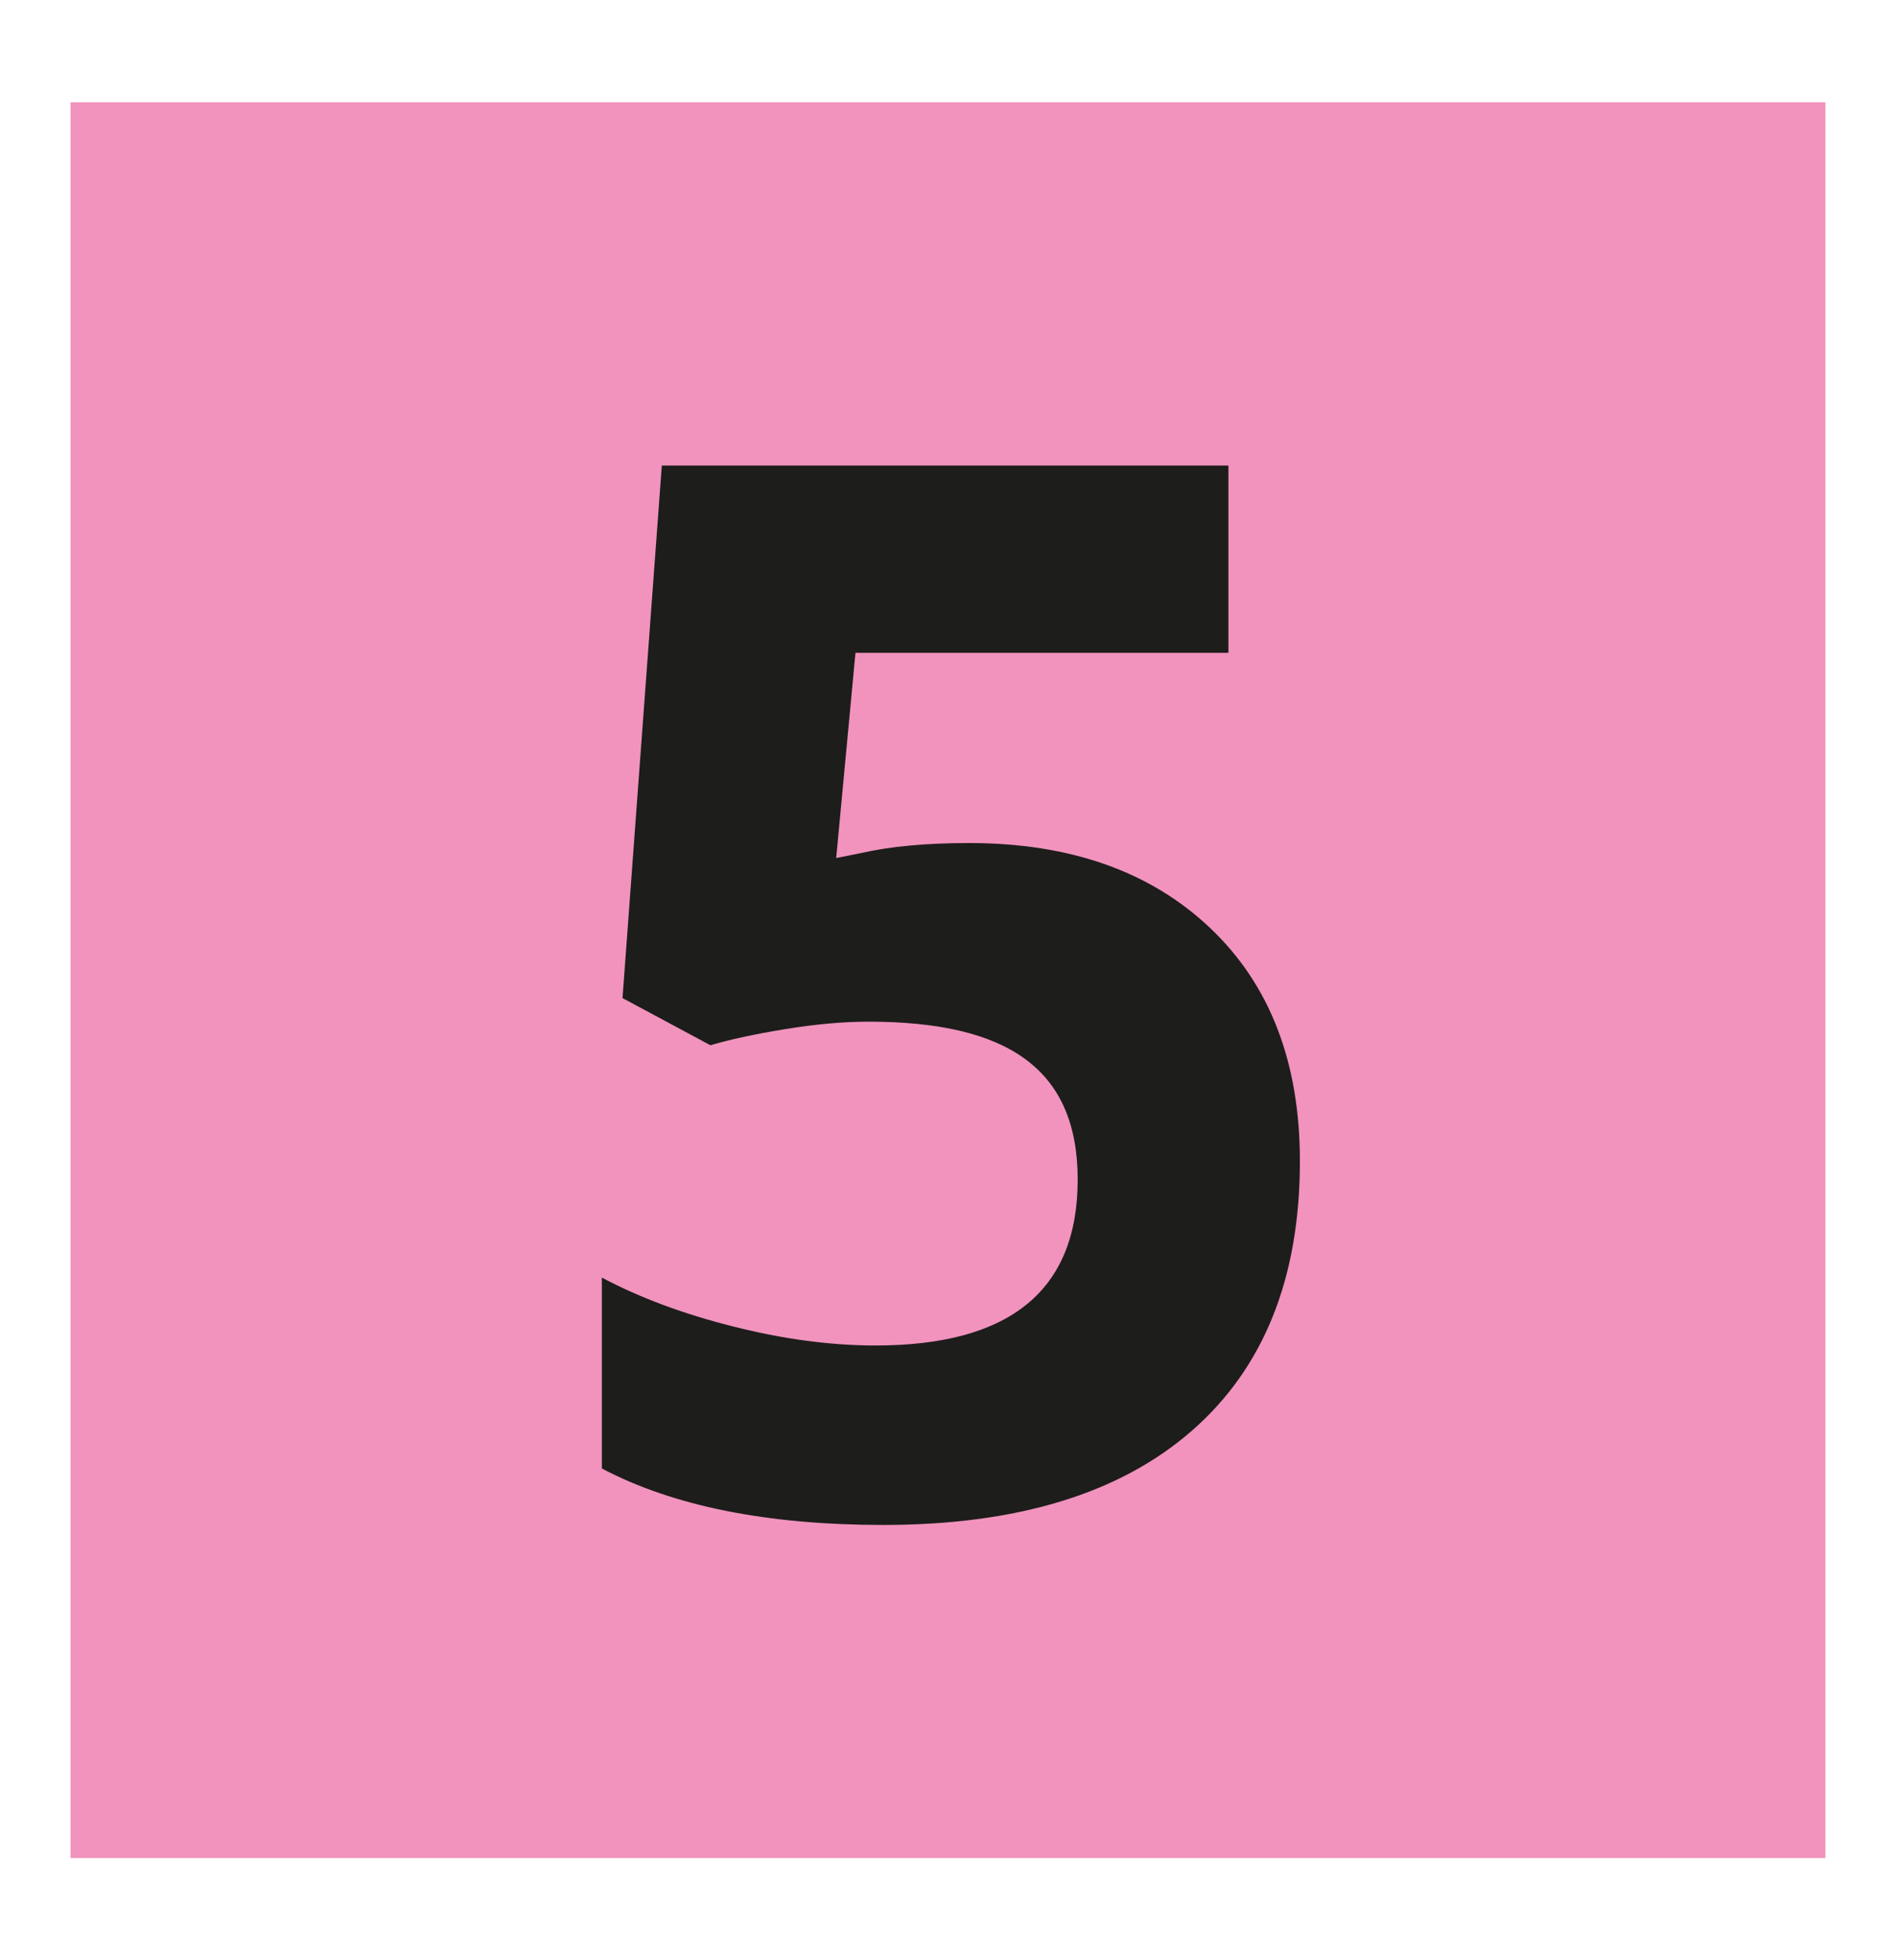 <?xml version="1.0" encoding="UTF-8"?><svg id="Calque_1" xmlns="http://www.w3.org/2000/svg" viewBox="0 0 300 310"><defs><style>.cls-1{fill:#f193bd;}.cls-2{fill:#1d1d1b;}</style></defs><rect class="cls-1" x="11.16" y="16.17" width="277.67" height="277.67"/><path class="cls-2" d="m153.33,133.32c15.98,0,28.7,4.48,38.16,13.45,9.46,8.97,14.19,21.25,14.19,36.85,0,18.47-5.69,32.67-17.07,42.62-11.38,9.95-27.66,14.92-48.84,14.92-18.39,0-33.24-2.98-44.54-8.93v-30.19c5.95,3.17,12.89,5.75,20.8,7.74,7.91,2,15.41,3,22.5,3,21.33,0,31.99-8.74,31.99-26.23s-11.04-24.98-33.12-24.98c-4,0-8.4.4-13.23,1.19-4.82.79-8.74,1.64-11.76,2.54l-13.91-7.46,6.22-84.22h89.65v29.62h-59.01l-3.05,32.45,3.96-.79c4.6-1.05,10.29-1.58,17.07-1.58Z"/></svg>